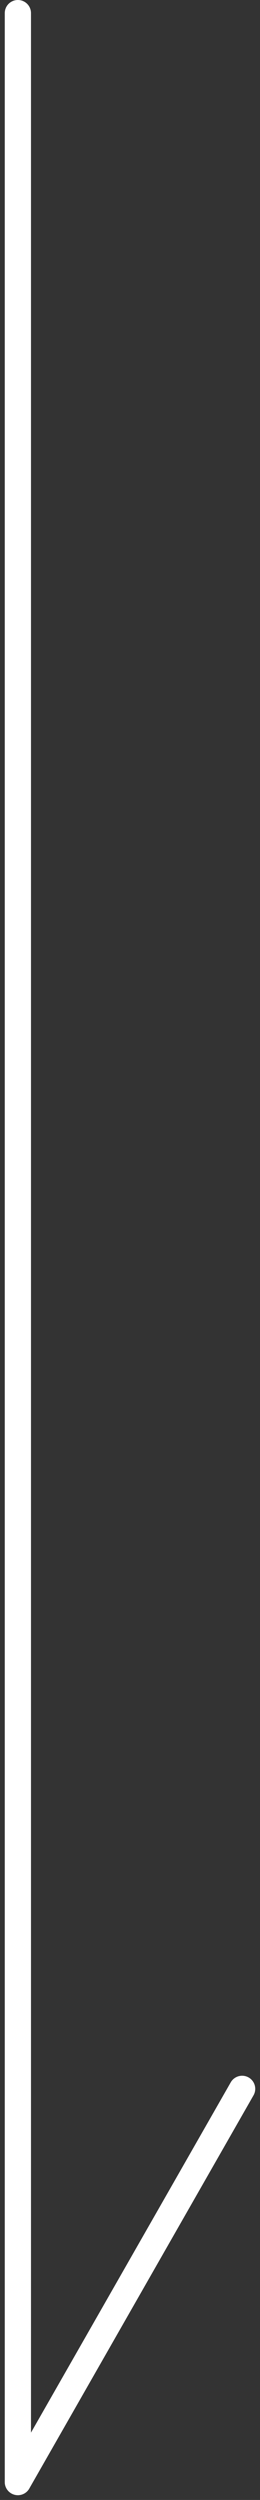 <svg xmlns="http://www.w3.org/2000/svg" width="9.918" height="95.362" viewBox="0 0 9.918 95.362">
  <rect x="0" y="0" width="9.918" height="95.362" fill="#333333" stroke="none"/>
  <g id="グループ_32" data-name="グループ 32" transform="translate(-861.818 -1293)">
    <line id="線_4" data-name="線 4" y2="94.18" transform="translate(862.5 1293.5)" fill="none" stroke="#fff" stroke-linecap="round" stroke-width="1"/>
    <line id="線_5" data-name="線 5" y1="15" x2="8.554" transform="translate(862.5 1372.68)" fill="none" stroke="#fff" stroke-linecap="round" stroke-width="1"/>
  </g>
</svg>
